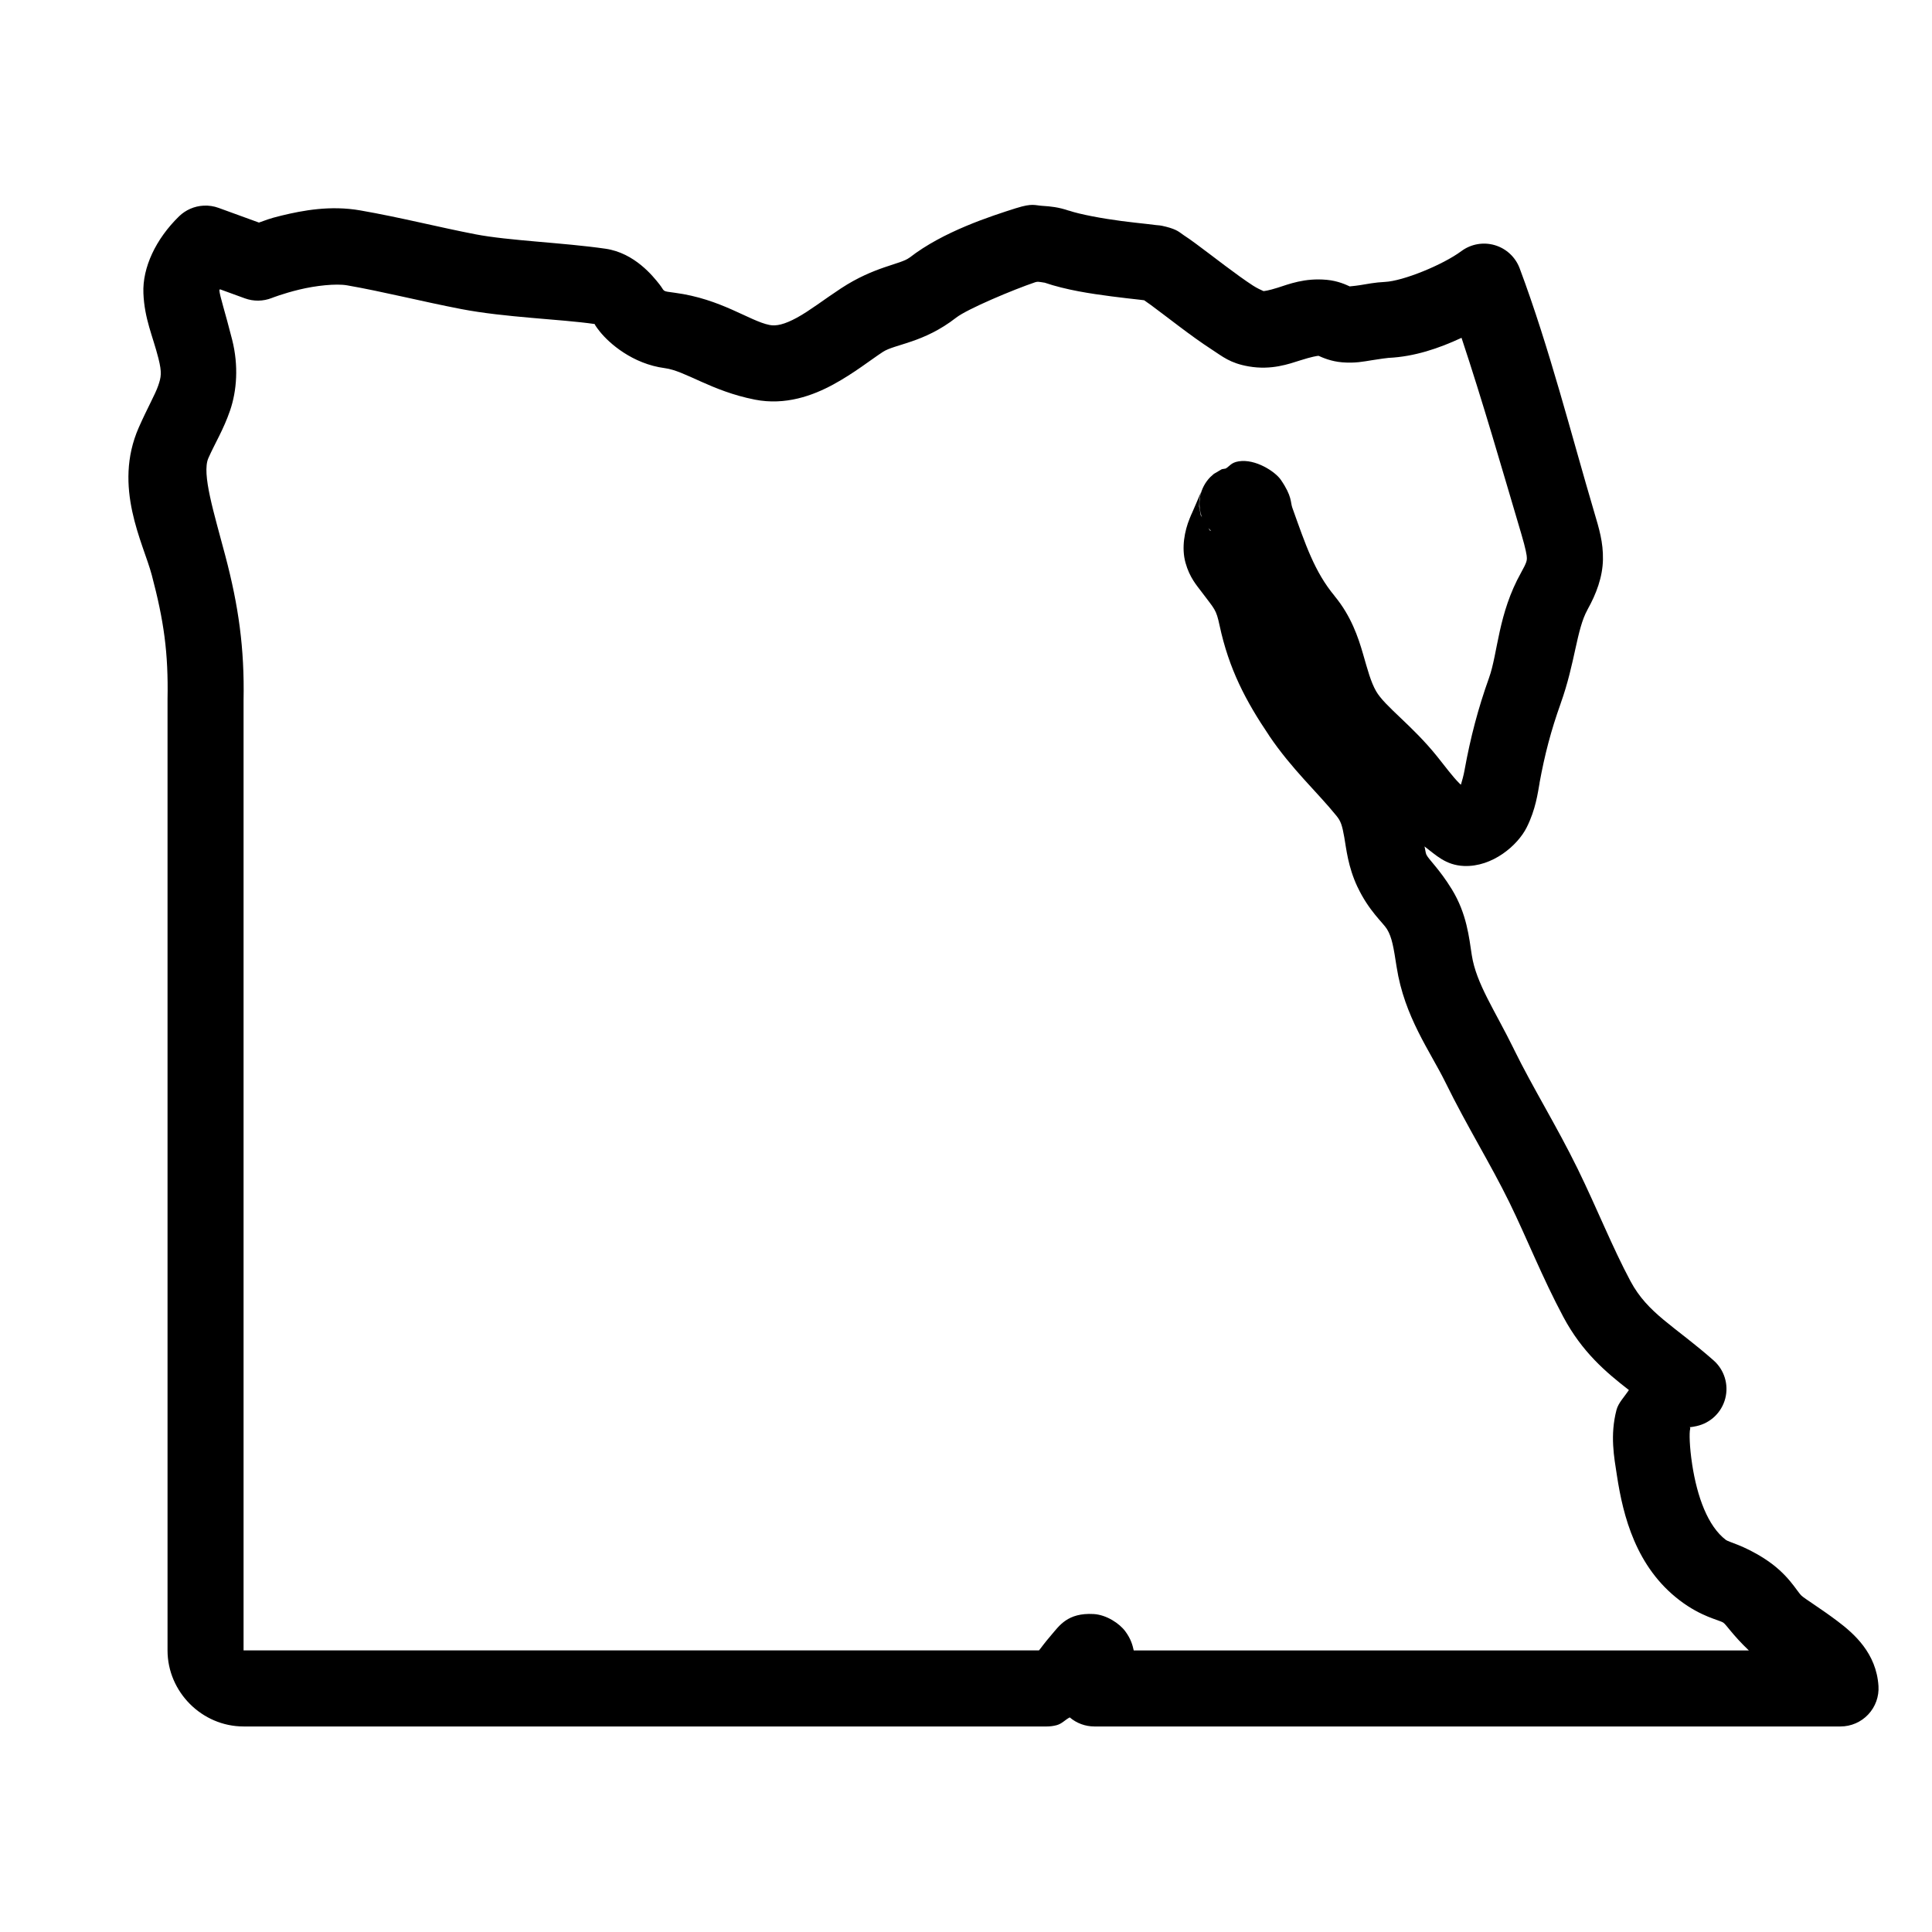 <?xml version="1.0" encoding="UTF-8"?>
<!-- Uploaded to: ICON Repo, www.iconrepo.com, Generator: ICON Repo Mixer Tools -->
<svg fill="#000000" width="800px" height="800px" version="1.1" viewBox="144 144 512 512" xmlns="http://www.w3.org/2000/svg">
 <path d="m417.65 198.3c-0.938-0.004-2.156 0.168-4.312 0.848h-0.02c-6.769 2.156-19.375 6.188-28.297 13.145v-0.02c-2.328 1.812-9.234 2.293-18.145 8.148-4.383 2.875-8.281 5.914-11.652 7.754-3.379 1.84-5.547 2.293-7.281 1.949-5.332-1.055-12.805-6.922-25.152-8.543-3.625-0.477-2.457-0.254-4.074-2.281-1.613-2.027-6.512-8.27-14.266-9.387-11.238-1.625-25.602-2.113-34.441-3.82-9.734-1.879-19.918-4.484-30.562-6.336-7.883-1.371-15.172 0-20.863 1.379-3.398 0.824-4.176 1.227-5.961 1.848l-10.707-3.894c-1.266-0.461-2.609-0.66-3.953-0.59-2.445 0.121-4.762 1.129-6.516 2.832-6.152 6-9.73 13.57-9.445 20.391 0.281 6.816 2.488 11.336 3.973 17.219 0.973 3.84 0.723 5-0.059 7.281-0.777 2.281-2.797 5.769-5.137 11.059-6.957 15.793 1.215 30.672 3.445 39.125 3.203 12.105 4.406 20.613 4.172 32.867v0.195 251.91c0 11.012 9.137 20.152 20.152 20.152h212.86c0.879 0 1.75-0.113 2.598-0.336 1.457-0.391 2.199-1.402 3.484-2.066 1.816 1.547 4.125 2.398 6.512 2.402h197.75c2.785 0 5.449-1.152 7.352-3.188 1.906-2.031 2.887-4.758 2.707-7.539-0.566-8.727-6.492-13.887-10.883-17.199-4.394-3.312-8.598-5.887-9.488-6.711-1.371-1.281-3.535-5.82-9.918-9.879-0.008-0.008-0.012-0.016-0.02-0.02-5.676-3.602-9.305-4.273-10.137-4.902-4.758-3.617-7.606-11.375-8.934-20.055v-0.02c-0.707-4.606-0.785-8.34-0.531-9.309 0.254-0.969-1.293-0.113 1.73-0.785 3.711-0.82 6.644-3.656 7.586-7.336 0.945-3.68-0.262-7.578-3.117-10.082-10.484-9.223-17.398-12.379-22.004-20.98-4.828-9.023-8.891-19.324-13.992-29.754-5.582-11.402-11.926-21.551-16.902-31.707v-0.02c-5.082-10.352-9.984-17.375-11.16-24.895-0.723-4.648-1.301-10.965-5.293-17.477-3.312-5.398-6.117-7.863-6.75-9.191-0.223-0.473-0.324-1.586-0.492-2.164 3 2.246 5.586 4.973 10.449 5.176 7.543 0.312 14.238-5.441 16.629-10.211 2.391-4.773 2.93-9.07 3.426-11.809l-0.02 0.02c1.359-7.457 3.043-13.906 5.59-21.02v-0.02c3.891-10.855 4.199-19.645 7.121-24.875v-0.02c2.328-4.152 4-8.625 4.094-13.246 0.094-4.629-1.047-8.312-2.281-12.477-6.09-20.551-11.887-43.625-19.797-64.746-1.117-2.961-3.551-5.223-6.586-6.117-3.031-0.891-6.305-0.312-8.844 1.57-4.981 3.691-15.492 7.941-20.25 8.168-2.691 0.125-4.801 0.574-6.652 0.863-1.645 0.258-2.715 0.297-2.68 0.336-0.055-0.023 0-0.004-0.078-0.039-0.867-0.383-3.004-1.43-6.019-1.711h-0.02c-5.84-0.551-10.109 1.172-12.988 2.086-2.578 0.812-3.519 0.875-3.762 0.902-0.562-0.258-1.688-0.75-2.773-1.453-2.109-1.367-4.812-3.328-7.481-5.336-2.668-2.004-5.312-4.039-7.633-5.746-1.16-0.852-2.219-1.621-3.309-2.32-1.082-0.699-1.496-1.406-4.703-2.227h-0.02c-1.605-0.41-1.789-0.324-2.5-0.41-0.715-0.09-1.523-0.195-2.461-0.297-1.871-0.207-4.238-0.457-6.769-0.789-5.059-0.66-10.98-1.754-13.914-2.754v0.02c-2.731-0.938-4.894-1.152-6.984-1.277-1.047-0.066-1.699-0.25-2.637-0.258zm1.418 20.371c0.844 0.051 1.965 0.316 1.672 0.215h0.02c5.805 1.98 12.266 2.934 17.828 3.66 2.785 0.363 5.297 0.641 7.164 0.848 0.617 0.066 1.008 0.125 1.457 0.176 0.484 0.328 1.027 0.703 1.812 1.281 1.988 1.461 4.648 3.516 7.457 5.625 2.809 2.113 5.766 4.281 8.641 6.141s4.836 3.629 9.82 4.488c6.012 1.043 10.633-0.652 13.734-1.633 2.945-0.934 4.426-1.172 4.762-1.18 0.059 0.023 0.012 0.008 0.082 0.039 0.949 0.418 3.184 1.449 6.219 1.691 3.406 0.273 5.641-0.215 7.773-0.551 2.133-0.336 4.062-0.613 4.465-0.629h0.02c6.852-0.328 13.297-2.504 19.328-5.316 5.609 16.871 10.723 34.695 15.863 52.035 1.152 3.898 1.469 5.727 1.453 6.336-0.012 0.609 0.016 1.094-1.516 3.82-6.152 10.988-6.137 21.305-8.52 27.945-2.914 8.137-4.914 15.848-6.438 24.207v0.02c-0.328 1.832-0.656 2.809-1 4.055-0.293-0.234-0.07-0.016-0.434-0.375-1.742-1.73-3.723-4.422-5.828-7.047-6.68-8.336-13.934-13.324-16.234-17.375-1.41-2.484-2.207-5.555-3.465-9.902-1.254-4.34-3.148-10.016-7.535-15.309v-0.02c-5.293-6.391-7.644-13.453-11.199-23.402-0.516-1.438-0.004-2.953-3.031-7.359-1.512-2.203-6.754-5.606-11.156-4.898-2.008 0.32-2.336 1.227-3.445 1.906-0.348 0.059-1.043 0.18-1.043 0.18l-2.106 1.238-0.965 0.867c-2.742 2.816-3.598 6.977-2.184 10.645-0.086-0.141-0.336-0.59-0.336-0.59l-0.414-2.281s0.059-1.973 0.059-1.969c0 0.008 0.332-1.539 0.395-1.73 0.125-0.383 0.125-0.348 0.117-0.336-0.008 0.027-0.105 0.281-0.234 0.59-0.258 0.617-0.66 1.543-1.062 2.481s-0.82 1.891-1.141 2.637c-0.297 0.684-0.18 0.32-0.652 1.516-1.348 3.301-2.203 7.742-1.102 11.711s2.992 6.031 4.371 7.871c3.398 4.543 3.742 4.441 4.664 8.758 2.469 11.523 6.914 19.984 13.145 29.203v0.02c6.047 8.938 12.762 14.949 17.871 21.277 1.145 1.414 1.484 2.57 2.027 5.609 0.539 3.035 0.969 7.793 3.5 13.184 0.008 0.008 0.016 0.012 0.02 0.02 3.023 6.394 6.742 9.438 7.797 11.16 1.344 2.195 1.75 4.848 2.559 10.035 2.066 13.258 8.879 22.312 12.988 30.684 5.578 11.379 11.91 21.523 16.883 31.684 4.617 9.438 8.742 19.965 14.328 30.406 4.953 9.254 11.184 14.559 17.359 19.344-1.176 1.762-2.805 3.398-3.289 5.254-1.758 6.746-0.645 12.488 0.121 17.457 1.633 10.668 5.023 24.207 16.648 33.043 5.773 4.383 10.309 5.113 11.531 5.883 0.777 0.496 2.43 3.231 6.769 7.363h-163.01c-0.305-1.379-0.73-3.039-2.246-5.078-1.516-2.047-4.953-4.375-8.402-4.566-6.898-0.387-9.105 3.148-11.199 5.57-1.895 2.188-2.867 3.633-3.266 4.074h-210.79v-251.71c0.27-13.883-1.332-25.129-4.84-38.395-3.008-11.395-6.297-21.758-4.488-25.859 1.781-4.031 4.019-7.562 5.766-12.672 1.746-5.121 2.301-11.754 0.531-18.738-1.82-7.207-3.328-11.707-3.383-13.105-0.004-0.066 0.16-0.176 0.156-0.238l6.594 2.402c2.316 0.848 4.867 0.812 7.164-0.098 0 0 2.981-1.184 7.281-2.223 4.297-1.043 9.703-1.637 12.652-1.125 9.609 1.676 19.691 4.25 30.211 6.281 11.734 2.262 26.246 2.652 35.383 3.973 0.641 0.094-1.102-1.121 1.379 1.988 2.477 3.109 8.676 8.578 17.219 9.703 5.488 0.719 12.254 6.051 23.871 8.344 8.102 1.594 15.355-1.055 20.824-4.035 5.473-2.981 9.855-6.481 13.086-8.598 3.199-2.106 10.77-2.34 19.445-9.094 2.93-2.285 15.105-7.406 20.957-9.387 0.27-0.055 0.488-0.133 0.711-0.117zm45.184 65.297c0.23 0.27 0.473 0.523 0.727 0.766-0.039-0.016-0.371-0.176-0.371-0.176s-0.27-0.441-0.355-0.59z"/>
</svg>